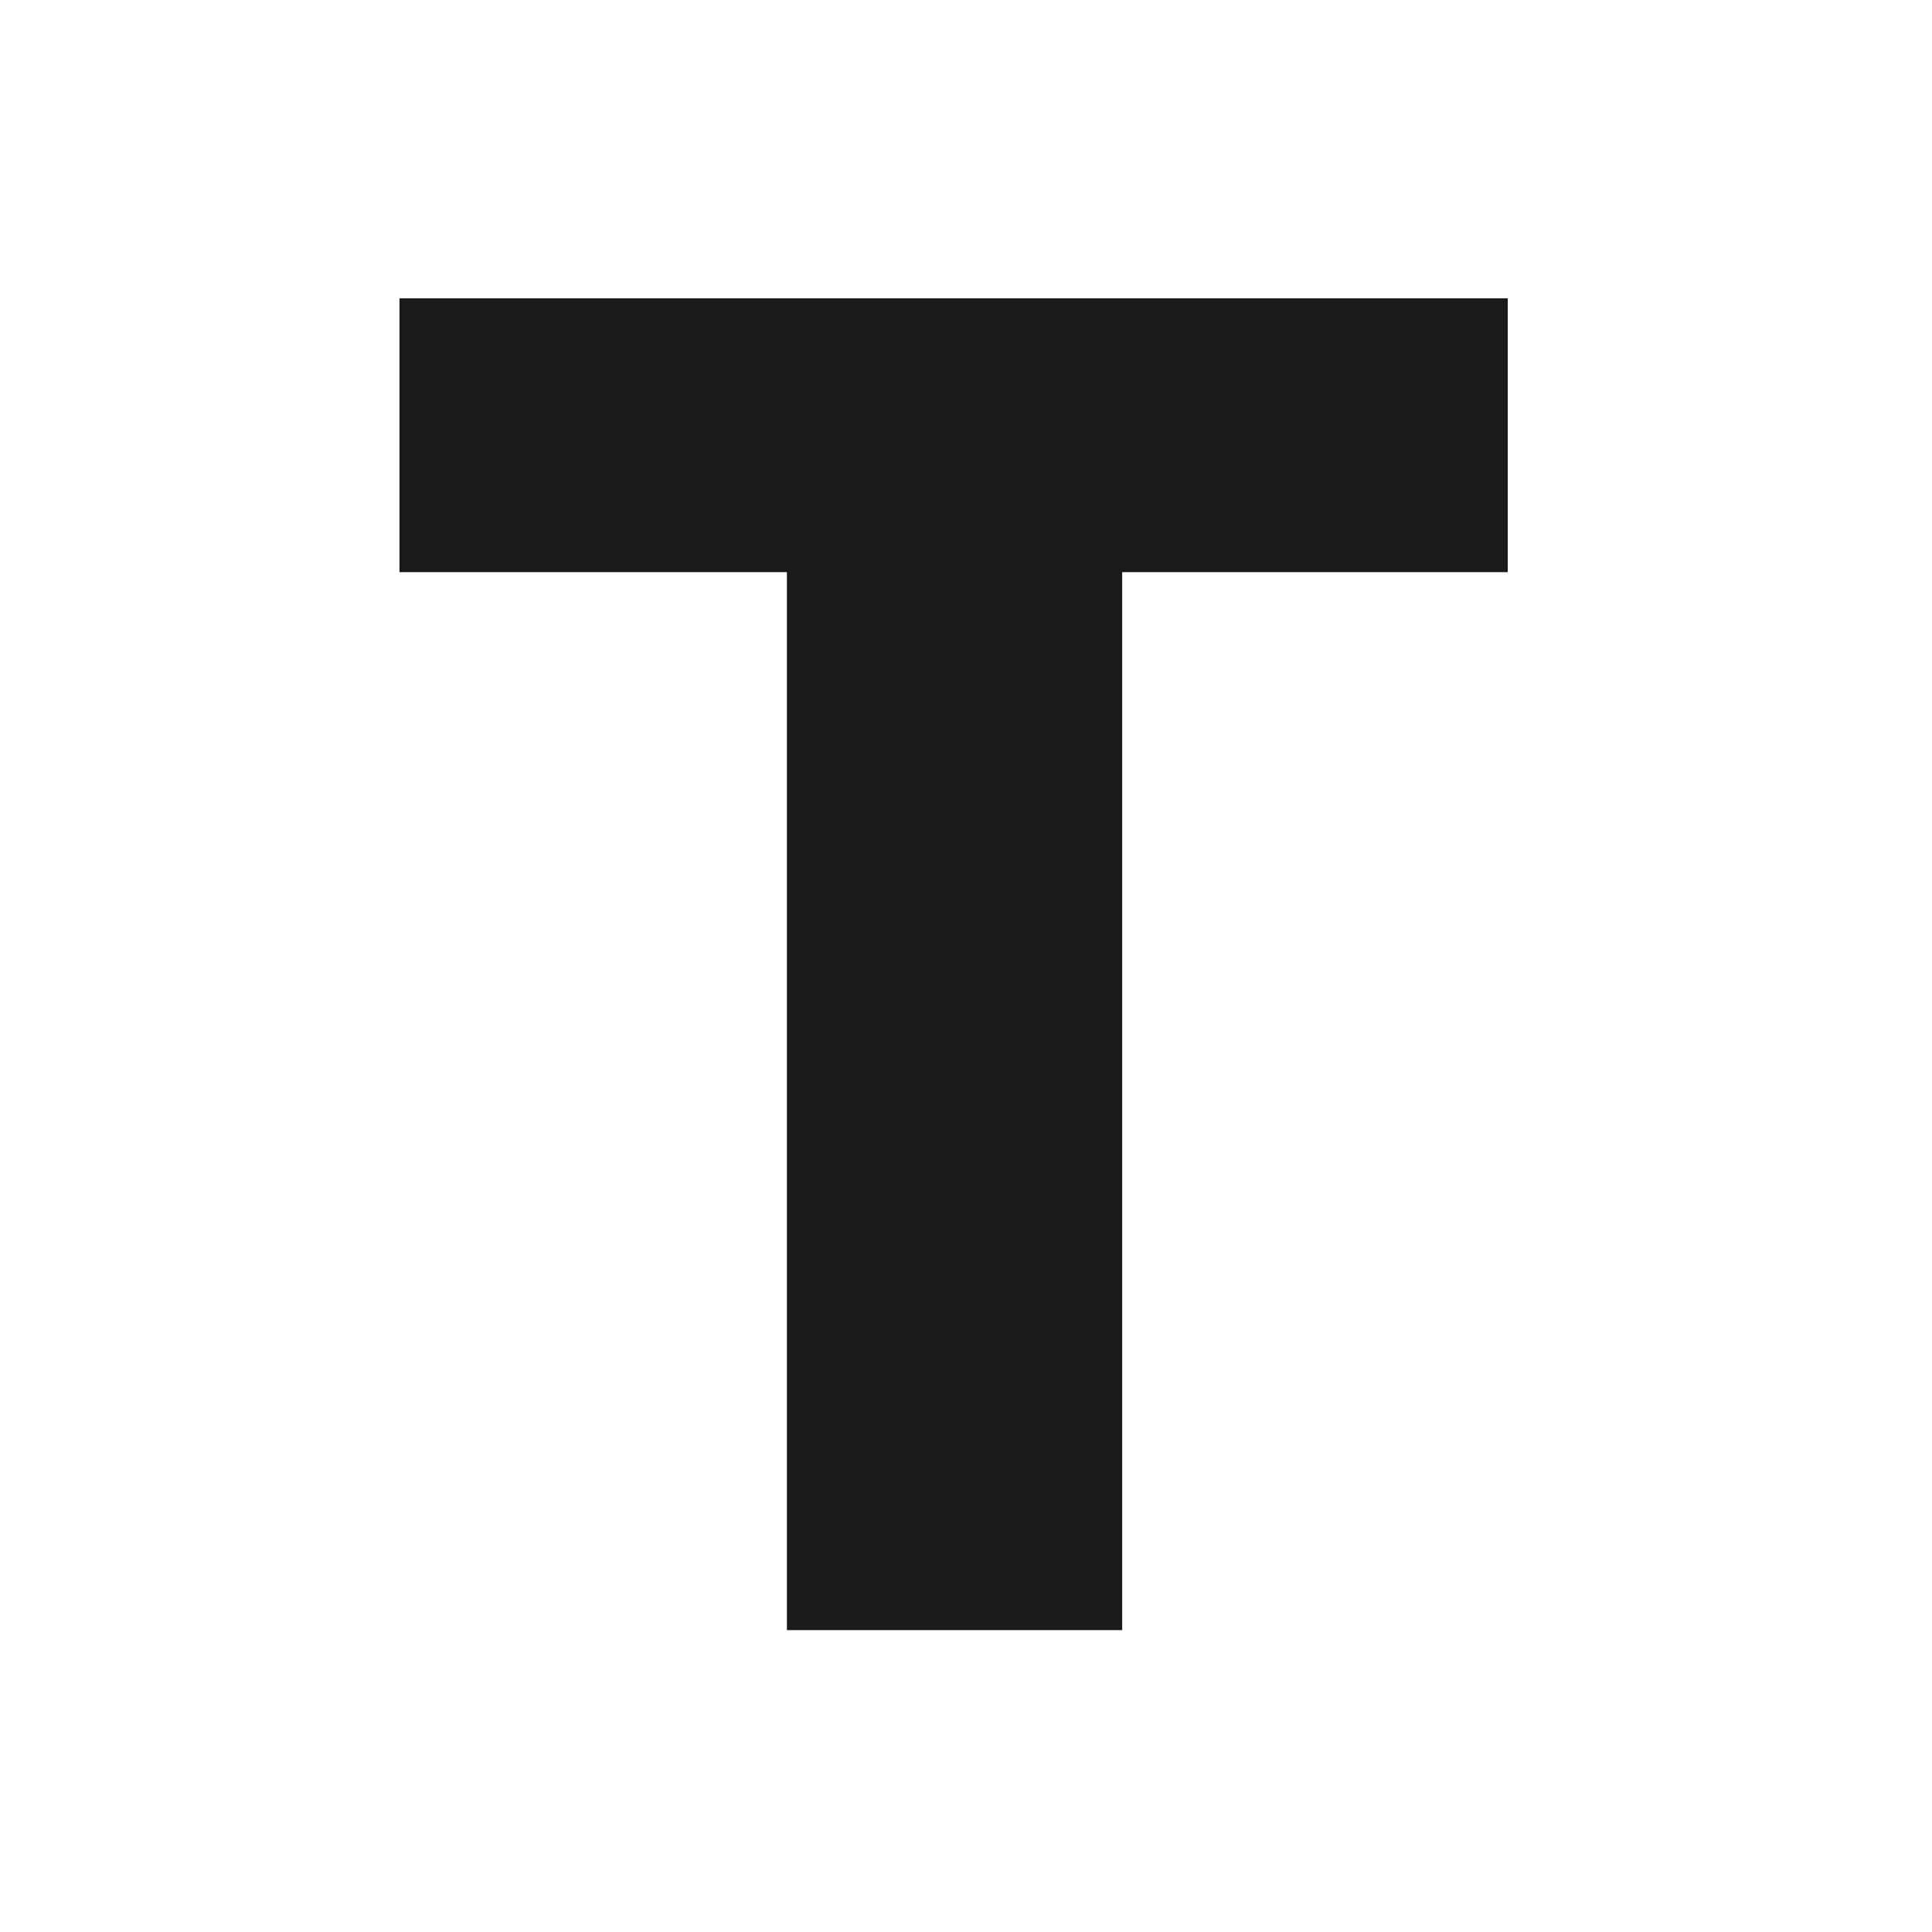 <svg width="256" height="256" viewBox="0 0 256 256" fill="none" xmlns="http://www.w3.org/2000/svg">
<rect width="256" height="256" fill="white"/>
<path d="M148.695 216H104.269V75.813H52.933V39.532H199.784V75.813H148.695V216Z" fill="#1A1A1A"/>
</svg>
